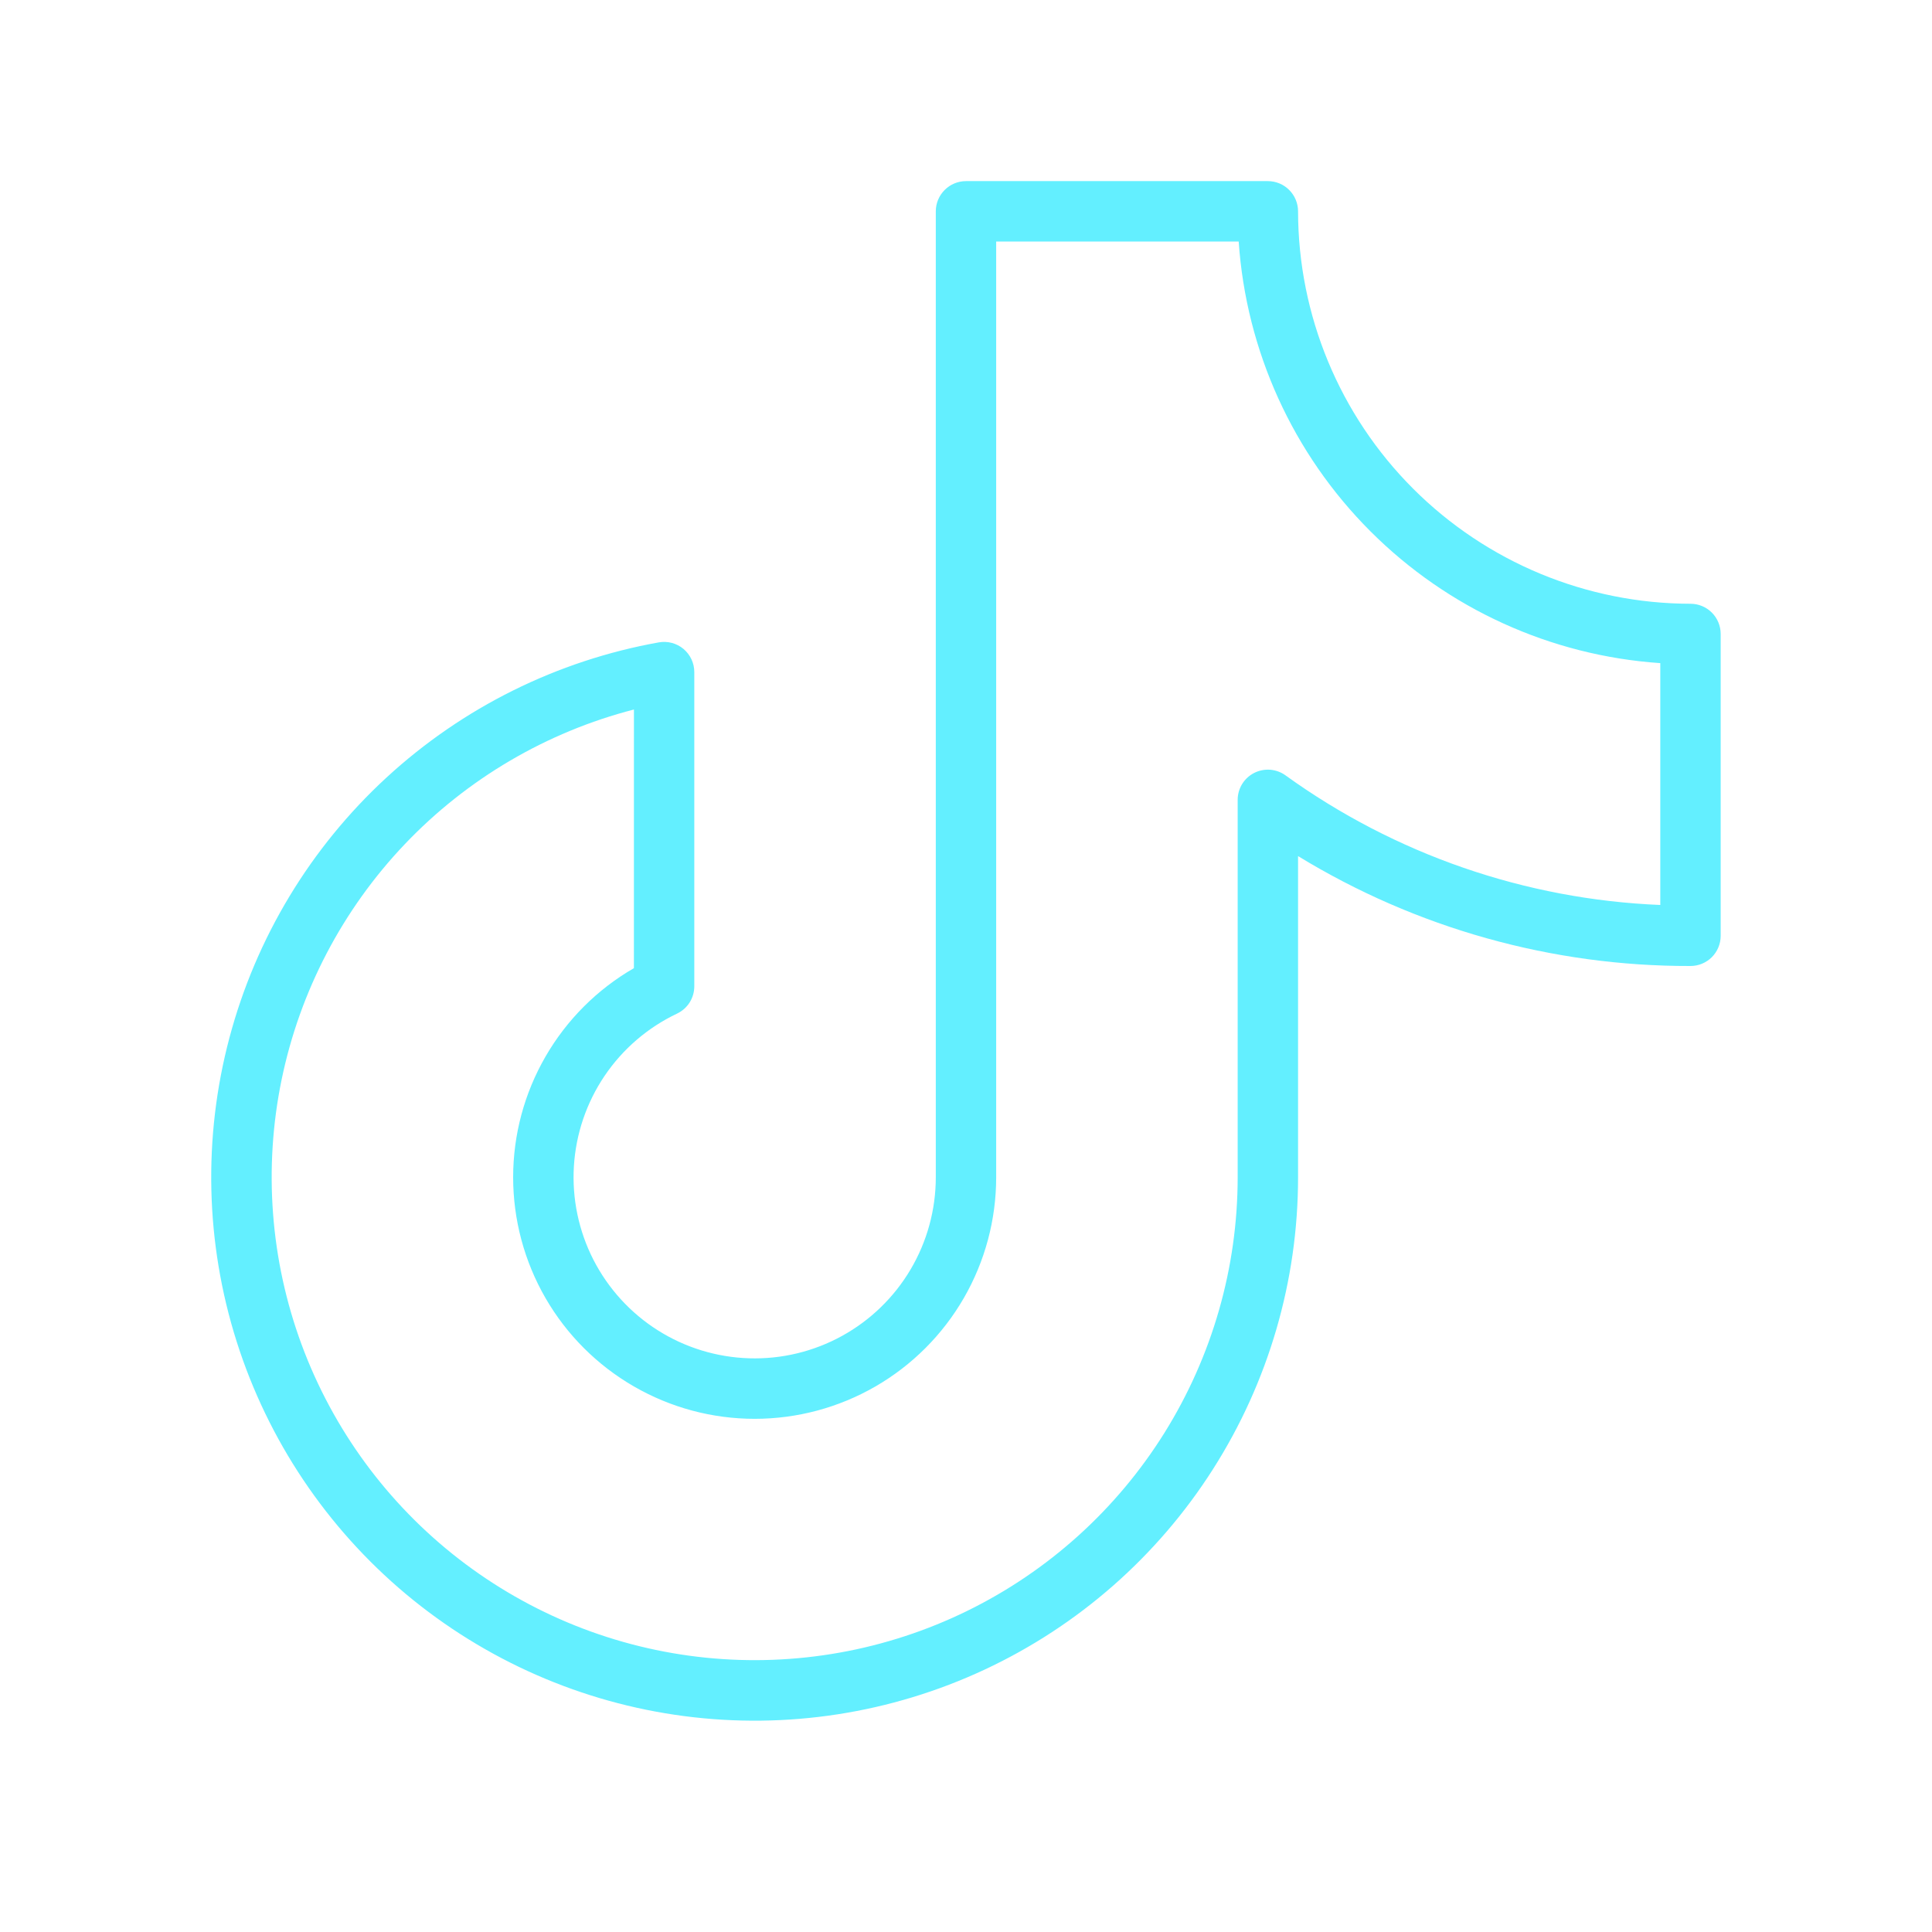 <svg width="63" height="63" viewBox="0 0 63 63" fill="none" xmlns="http://www.w3.org/2000/svg">
<path d="M55.125 19.688C51.732 19.684 48.479 18.334 46.08 15.935C43.681 13.536 42.332 10.283 42.328 6.891C42.328 6.63 42.224 6.379 42.039 6.195C41.855 6.01 41.605 5.906 41.343 5.906H31.5C31.239 5.906 30.988 6.01 30.804 6.195C30.619 6.379 30.515 6.63 30.515 6.891V38.391C30.515 39.447 30.231 40.485 29.693 41.395C29.155 42.305 28.383 43.053 27.457 43.563C26.531 44.073 25.485 44.325 24.429 44.292C23.373 44.26 22.344 43.945 21.451 43.38C20.558 42.815 19.833 42.02 19.351 41.08C18.87 40.139 18.65 39.086 18.714 38.031C18.778 36.976 19.124 35.957 19.715 35.082C20.307 34.206 21.123 33.505 22.078 33.052C22.246 32.972 22.388 32.846 22.488 32.689C22.587 32.532 22.64 32.349 22.64 32.163L22.64 21.916C22.64 21.772 22.609 21.63 22.548 21.5C22.487 21.369 22.398 21.254 22.288 21.161C22.178 21.069 22.049 21.002 21.91 20.965C21.77 20.928 21.625 20.922 21.483 20.947C18.165 21.541 15.085 23.07 12.605 25.353C10.125 27.636 8.348 30.58 7.482 33.838C6.616 37.096 6.698 40.533 7.717 43.746C8.736 46.959 10.65 49.815 13.235 51.979C15.821 54.142 18.969 55.523 22.312 55.96C25.654 56.397 29.052 55.871 32.107 54.444C35.161 53.018 37.745 50.75 39.555 47.906C41.366 45.063 42.328 41.762 42.328 38.391L42.328 27.916C46.18 30.27 50.61 31.511 55.125 31.5C55.386 31.5 55.636 31.396 55.821 31.212C56.005 31.027 56.109 30.777 56.109 30.516V20.672C56.109 20.411 56.005 20.16 55.821 19.976C55.636 19.791 55.386 19.688 55.125 19.688ZM54.14 29.51C49.74 29.33 45.489 27.86 41.918 25.283C41.771 25.177 41.598 25.114 41.417 25.1C41.236 25.087 41.056 25.123 40.894 25.206C40.733 25.288 40.598 25.414 40.503 25.568C40.409 25.723 40.359 25.901 40.359 26.082L40.359 38.391C40.358 41.336 39.531 44.222 37.972 46.722C36.413 49.221 34.185 51.233 31.54 52.529C28.894 53.825 25.939 54.353 23.009 54.054C20.078 53.755 17.291 52.64 14.962 50.836C12.634 49.032 10.858 46.611 9.836 43.848C8.815 41.085 8.589 38.091 9.183 35.206C9.778 32.321 11.17 29.661 13.2 27.527C15.231 25.394 17.82 23.872 20.672 23.136L20.671 31.57C19.474 32.261 18.48 33.255 17.789 34.452C17.097 35.649 16.733 37.007 16.733 38.39C16.733 39.772 17.097 41.13 17.788 42.328C18.479 43.525 19.473 44.519 20.671 45.21C21.868 45.902 23.226 46.266 24.608 46.266C25.991 46.266 27.349 45.902 28.546 45.211C29.743 44.52 30.737 43.526 31.429 42.328C32.12 41.131 32.484 39.773 32.484 38.391V7.875H40.392C40.635 11.441 42.161 14.799 44.689 17.326C47.217 19.854 50.574 21.381 54.14 21.624V29.51Z" fill="#63EFFF"/>
</svg>
